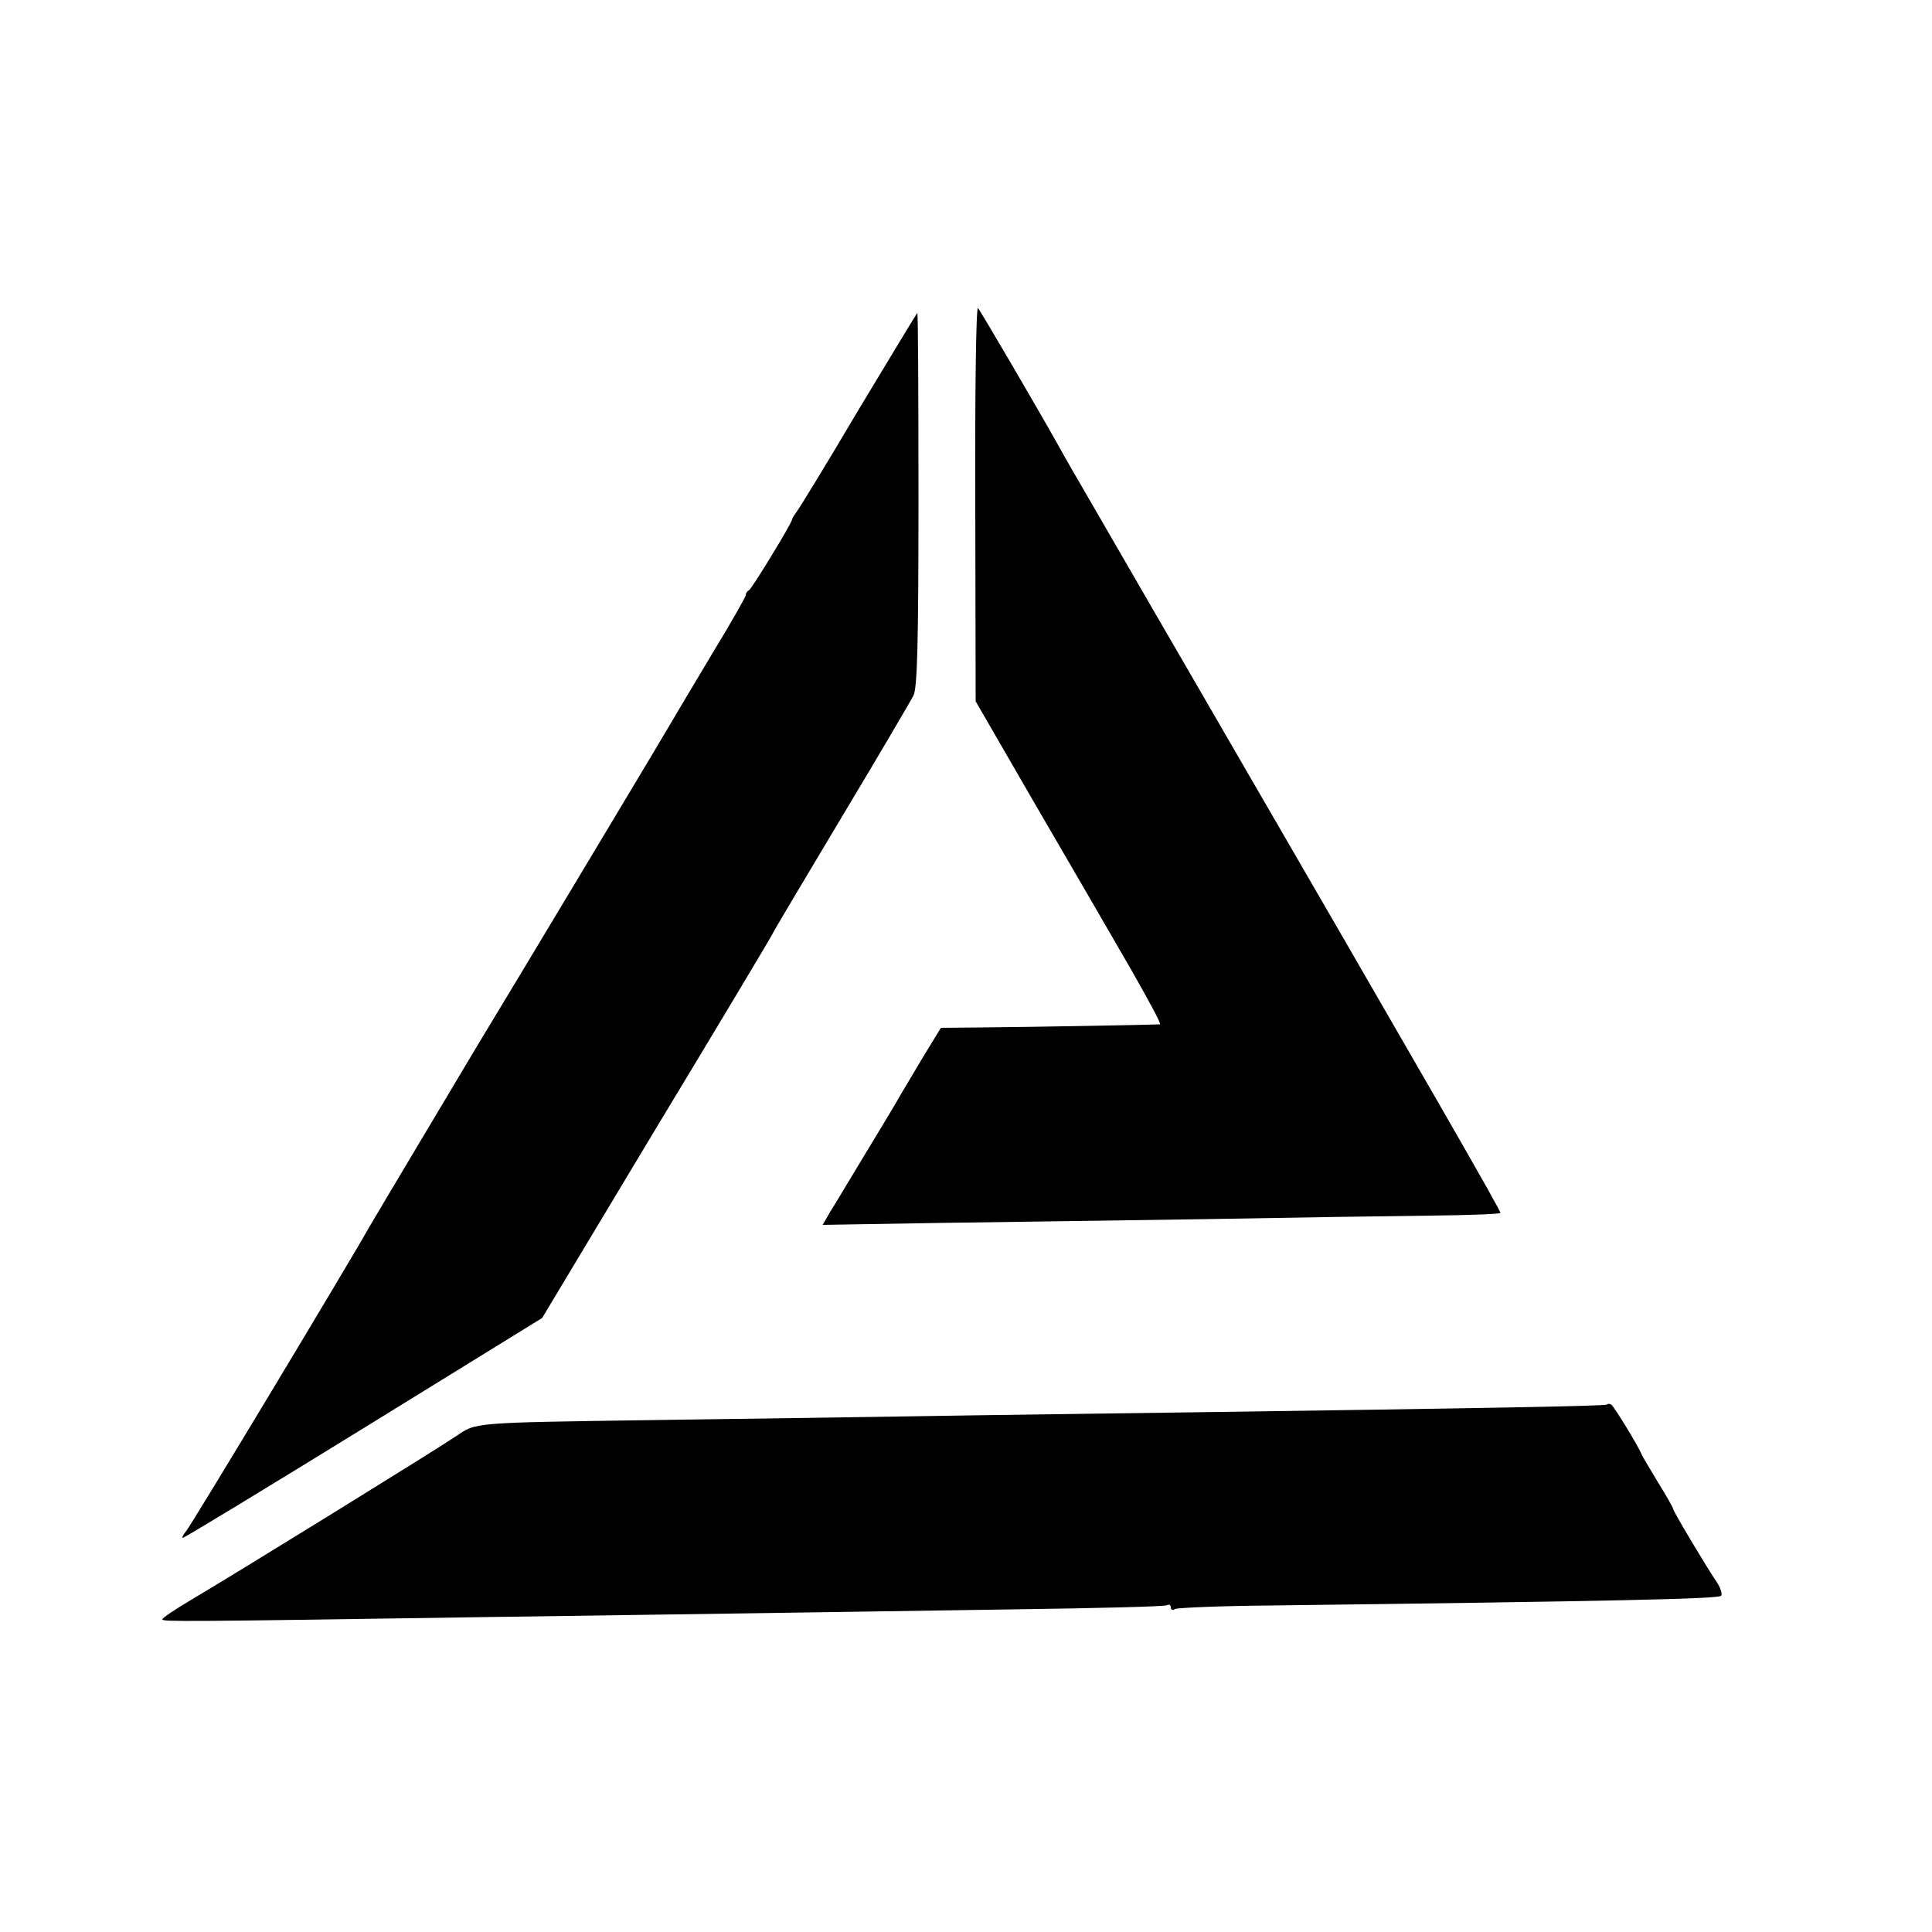 <?xml version="1.0" standalone="no"?>
<!DOCTYPE svg PUBLIC "-//W3C//DTD SVG 20010904//EN"
 "http://www.w3.org/TR/2001/REC-SVG-20010904/DTD/svg10.dtd">
<svg version="1.0" xmlns="http://www.w3.org/2000/svg"
 width="500pt" height="500pt" viewBox="0 0 500 500"
 preserveAspectRatio="xMidYMid meet">
<g transform="translate(0,500) scale(0.1,-0.1)"
fill="#000000" stroke="none">
<path d="M2524 3698 l1 -513 159 -275 c88 -151 197 -339 242 -417 45 -79 80
-143 76 -144 -10 -1 -335 -7 -462 -8 l-105 -1 -50 -82 c-27 -46 -55 -92 -61
-103 -6 -11 -44 -74 -84 -140 -40 -66 -81 -135 -92 -152 l-19 -33 298 5 c164
2 478 7 698 10 220 4 480 8 577 9 98 1 179 4 181 7 3 3 -177 316 -828 1439
-55 95 -111 191 -124 214 -13 22 -56 97 -96 166 -40 69 -82 141 -92 160 -62
111 -206 356 -212 363 -5 4 -8 -223 -7 -505z"/>
<path d="M2221 3938 c-82 -139 -155 -258 -161 -265 -5 -7 -10 -14 -10 -17 0
-9 -105 -181 -112 -184 -5 -2 -8 -8 -8 -12 0 -5 -39 -73 -87 -152 -47 -79 -91
-152 -97 -163 -8 -15 -435 -727 -507 -845 -34 -57 -274 -459 -283 -475 -48
-86 -462 -774 -474 -787 -8 -10 -12 -18 -9 -18 4 0 215 128 468 284 l462 285
293 488 c162 268 297 494 301 502 3 8 85 145 180 304 96 160 180 303 187 317
10 19 13 136 13 508 0 265 -1 482 -3 482 -1 0 -70 -114 -153 -252z"/>
<path d="M4159 1365 c-5 -4 -352 -10 -1069 -20 -212 -3 -529 -7 -705 -10 -176
-3 -484 -7 -685 -10 -486 -7 -466 -6 -520 -42 -53 -36 -571 -356 -683 -422
-42 -25 -77 -48 -77 -52 0 -6 50 -6 835 6 231 3 546 8 700 10 154 2 455 7 668
10 214 3 393 7 398 11 5 3 9 0 9 -6 0 -6 5 -8 11 -4 6 3 117 8 247 9 882 11
1158 17 1166 25 4 4 -1 21 -12 37 -24 35 -112 182 -112 188 0 3 -17 33 -38 67
-21 35 -41 68 -43 73 -9 23 -72 125 -79 130 -4 2 -9 3 -11 0z"/>
</g>
</svg>
